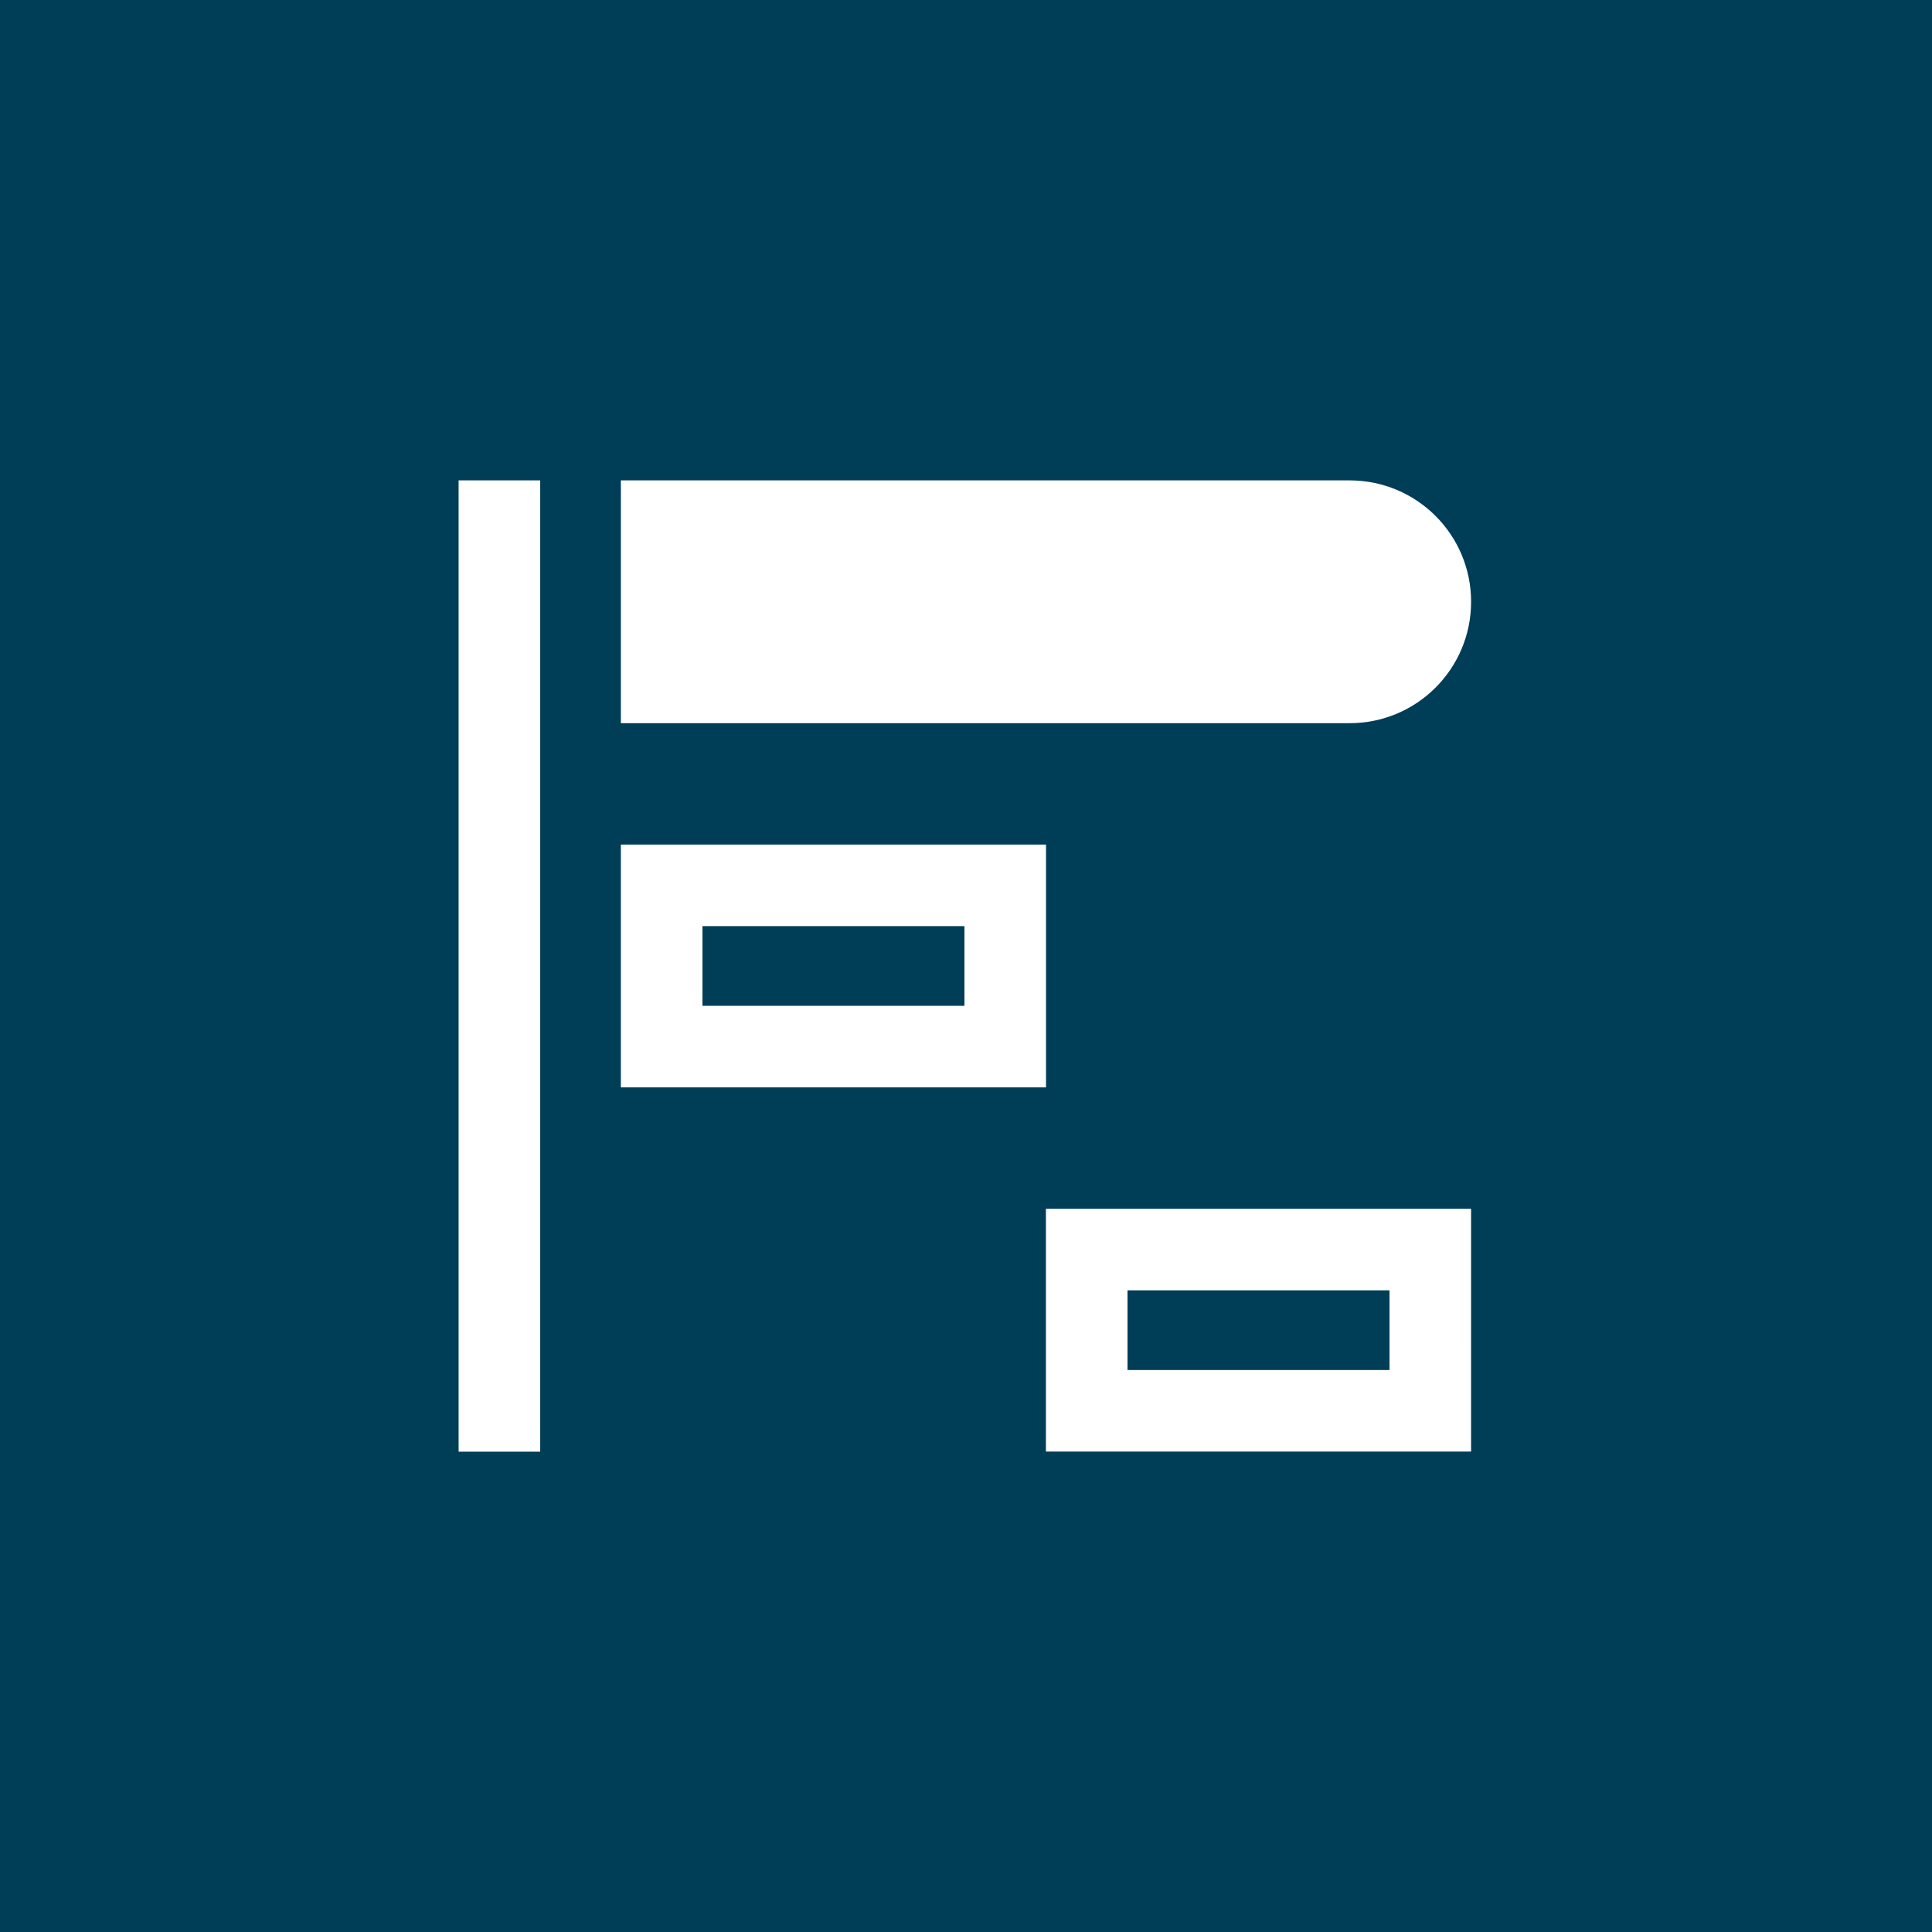 <svg xmlns="http://www.w3.org/2000/svg" version="1.0" viewBox="0 0 600 600"><path fill="#fff" d="M-60-60h720v720H-60z"/><path fill="#003d57" d="M-60-60h720v720H-60z"/><path fill="#fff" d="M192.813 149.188v75.402H419.14c20.84 0 37.722-16.871 37.722-37.703 0-20.828-16.883-37.7-37.722-37.7ZM299.516 287.617v24.754h-81.364v-24.754Zm25.336-25.324h-132.04v75.402h132.04ZM431.523 400.723v24.754h-81.367v-24.754Zm25.336-25.328H324.82V450.8h132.04ZM167.766 149.188h-25.34v301.648h25.34Zm0 0"/></svg>